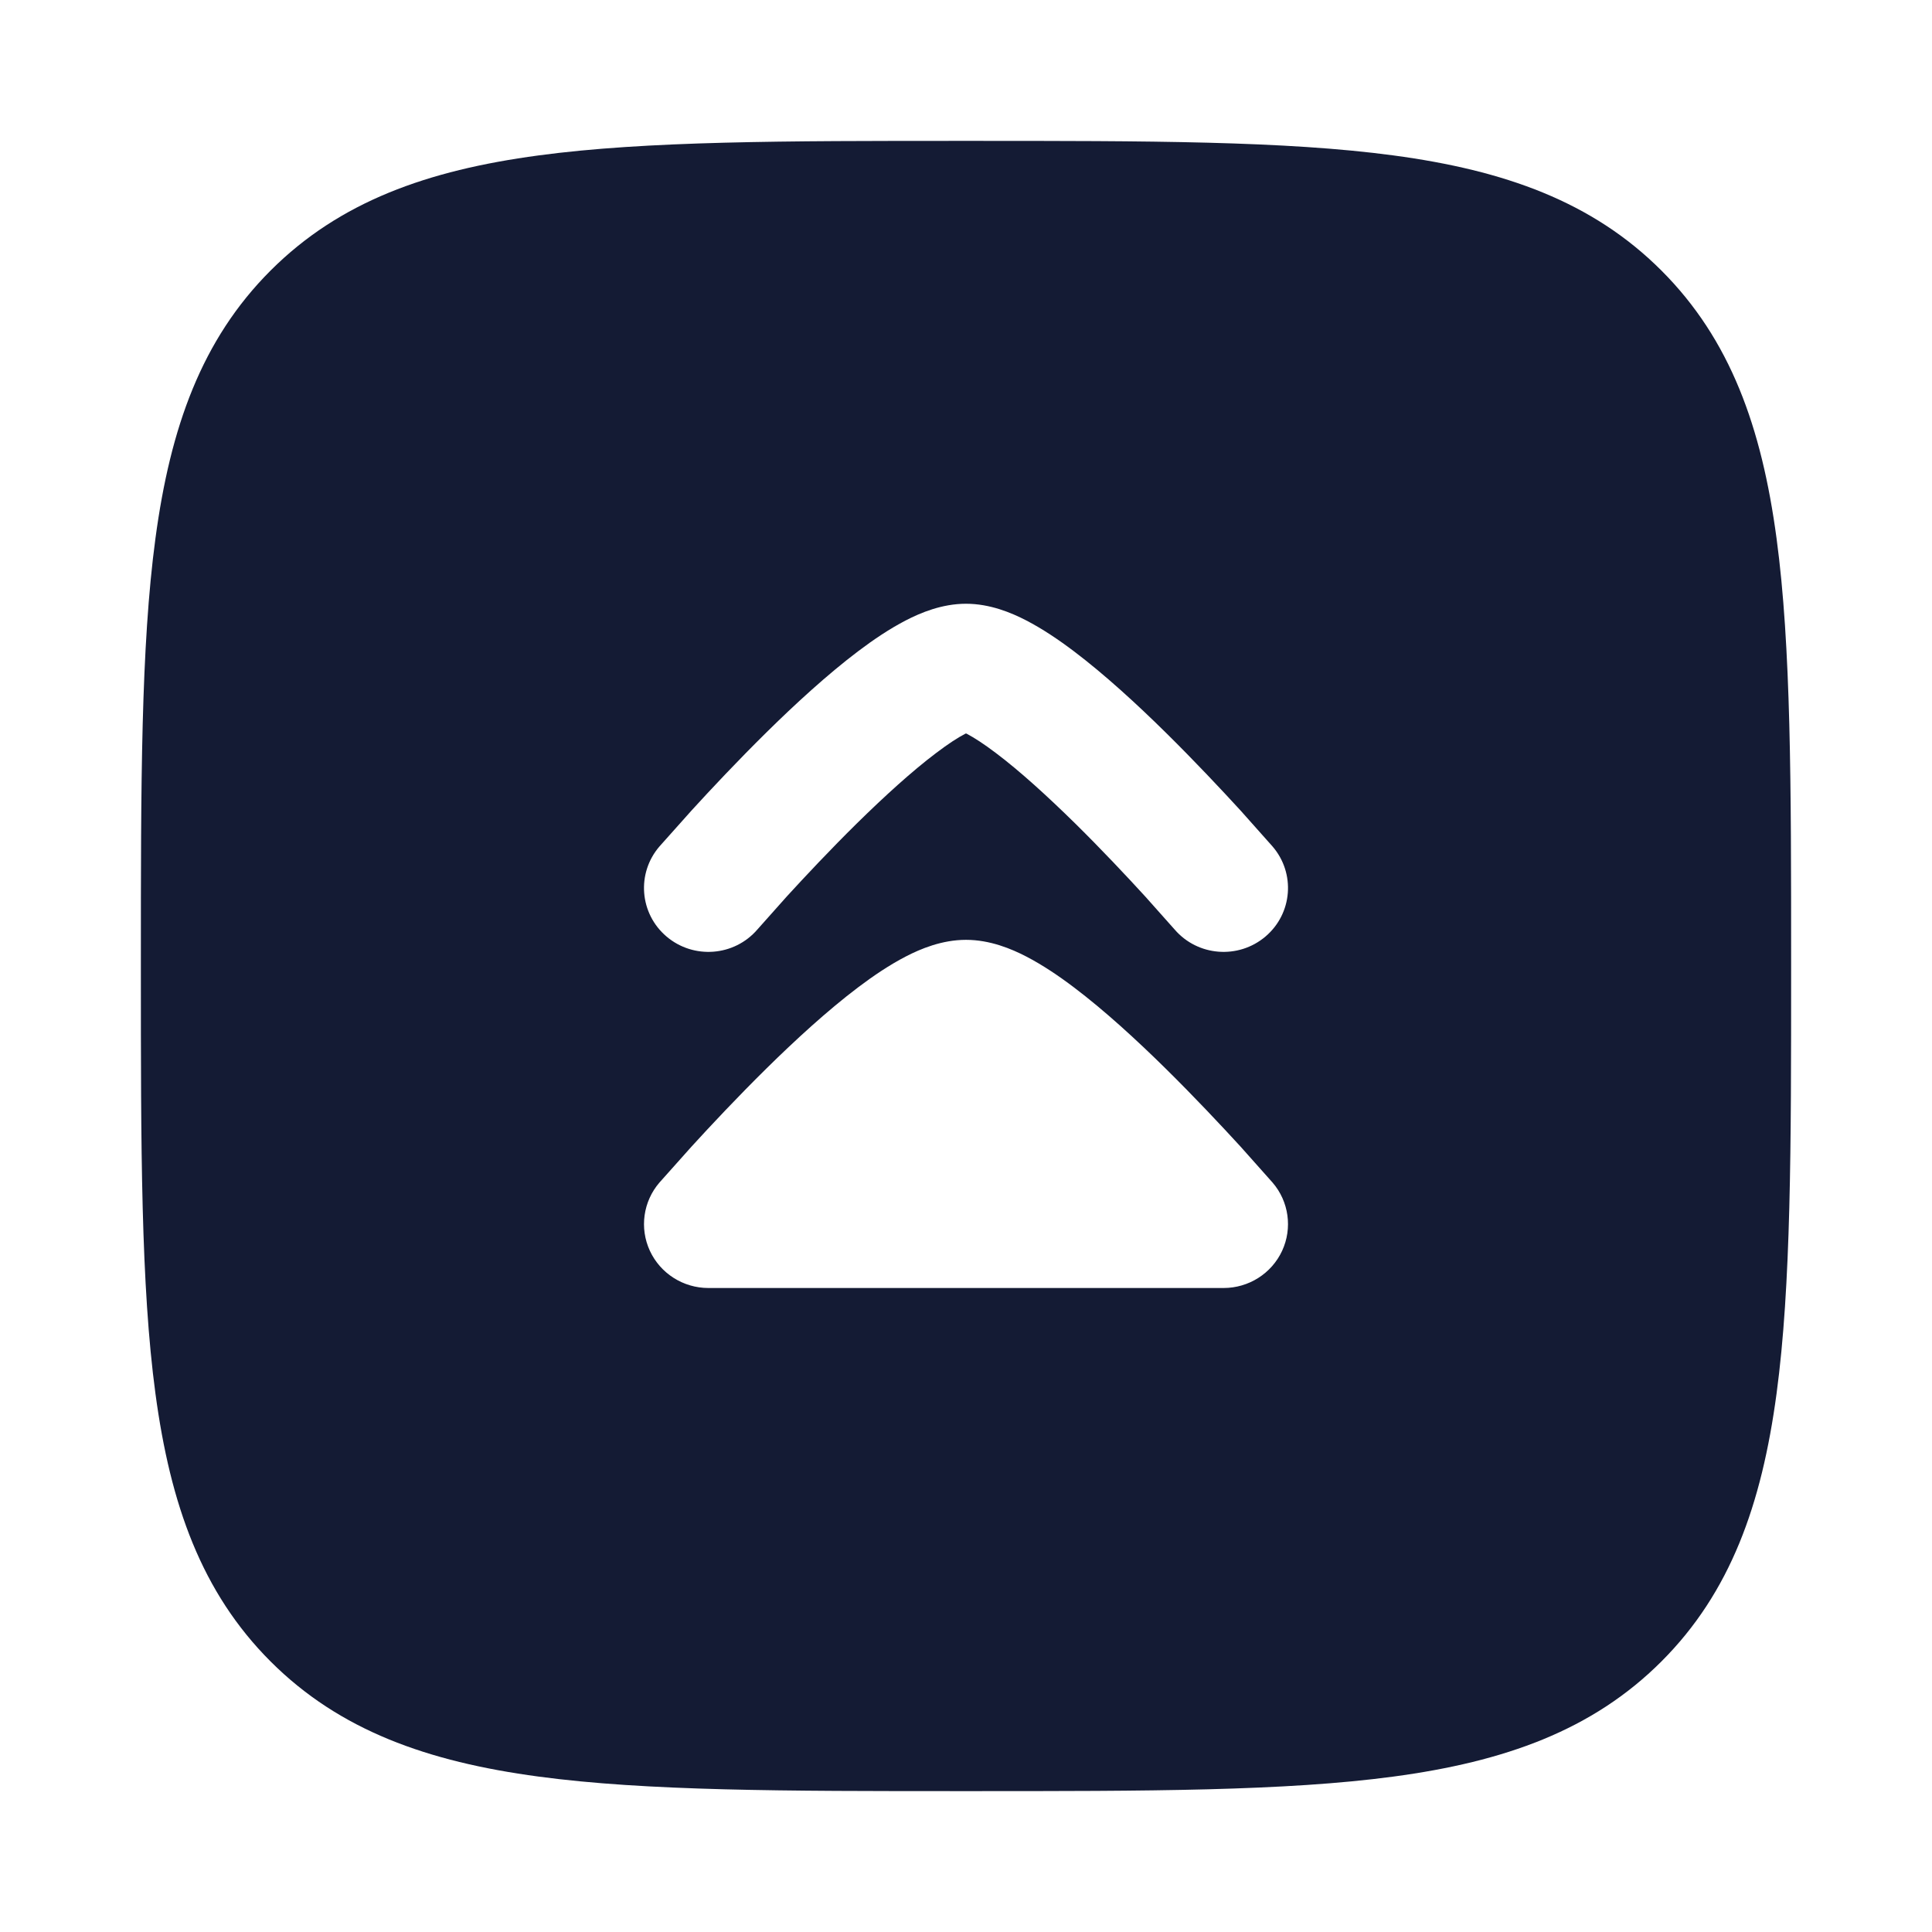 <svg width="24" height="24" viewBox="0 0 24 24" fill="none" xmlns="http://www.w3.org/2000/svg">
<path fill-rule="evenodd" clip-rule="evenodd" d="M1.931 6.688C1.75 8.031 1.75 9.752 1.75 11.943L1.75 12.057C1.75 14.248 1.75 15.969 1.931 17.312C2.116 18.689 2.503 19.781 3.361 20.639C4.219 21.497 5.311 21.884 6.688 22.069C8.031 22.25 9.752 22.25 11.943 22.25L12.057 22.25C14.248 22.25 15.969 22.25 17.312 22.069C18.689 21.884 19.781 21.497 20.639 20.639C21.497 19.781 21.884 18.689 22.069 17.312C22.25 15.969 22.25 14.248 22.25 12.057L22.25 12.057L22.25 11.943L22.25 11.943C22.25 9.752 22.25 8.031 22.069 6.688C21.884 5.311 21.497 4.219 20.639 3.361C19.781 2.503 18.689 2.116 17.312 1.931C15.969 1.75 14.248 1.75 12.057 1.75L12.057 1.75L11.943 1.75L11.943 1.75C9.752 1.75 8.031 1.75 6.688 1.931C5.311 2.116 4.219 2.503 3.361 3.361C2.503 4.219 2.116 5.311 1.931 6.688ZM8.192 10.515C7.905 10.848 7.944 11.349 8.28 11.634C8.616 11.919 9.121 11.88 9.408 11.547L9.774 11.136C10.003 10.886 10.313 10.555 10.647 10.226C10.985 9.894 11.33 9.579 11.629 9.354C11.779 9.24 11.9 9.162 11.989 9.116L12 9.111L12.011 9.116C12.1 9.163 12.221 9.24 12.371 9.354C12.67 9.579 13.015 9.894 13.353 10.226C13.687 10.555 13.997 10.886 14.226 11.136L14.592 11.547C14.879 11.88 15.384 11.919 15.72 11.634C16.056 11.349 16.095 10.848 15.808 10.515L15.412 10.07C15.171 9.807 14.84 9.454 14.48 9.099C14.123 8.747 13.72 8.377 13.34 8.09C13.151 7.947 12.949 7.811 12.748 7.707C12.565 7.612 12.298 7.5 12 7.5C11.702 7.5 11.435 7.612 11.252 7.707C11.051 7.811 10.849 7.947 10.66 8.09C10.28 8.377 9.877 8.747 9.52 9.099C9.16 9.454 8.829 9.807 8.589 10.07L8.192 10.515ZM9.52 13.274C9.16 13.629 8.829 13.982 8.589 14.245L8.192 14.69C7.989 14.925 7.943 15.257 8.073 15.538C8.204 15.82 8.488 16 8.8 16L15.2 16C15.512 16 15.796 15.82 15.927 15.538C16.057 15.257 16.011 14.925 15.808 14.69L15.412 14.245C15.171 13.982 14.84 13.629 14.48 13.274C14.123 12.922 13.72 12.552 13.34 12.265C13.151 12.122 12.949 11.986 12.748 11.882C12.565 11.787 12.298 11.675 12 11.675C11.702 11.675 11.435 11.787 11.252 11.882C11.051 11.986 10.849 12.122 10.66 12.265C10.28 12.552 9.877 12.922 9.52 13.274Z" fill="#141B34"/>
</svg>

